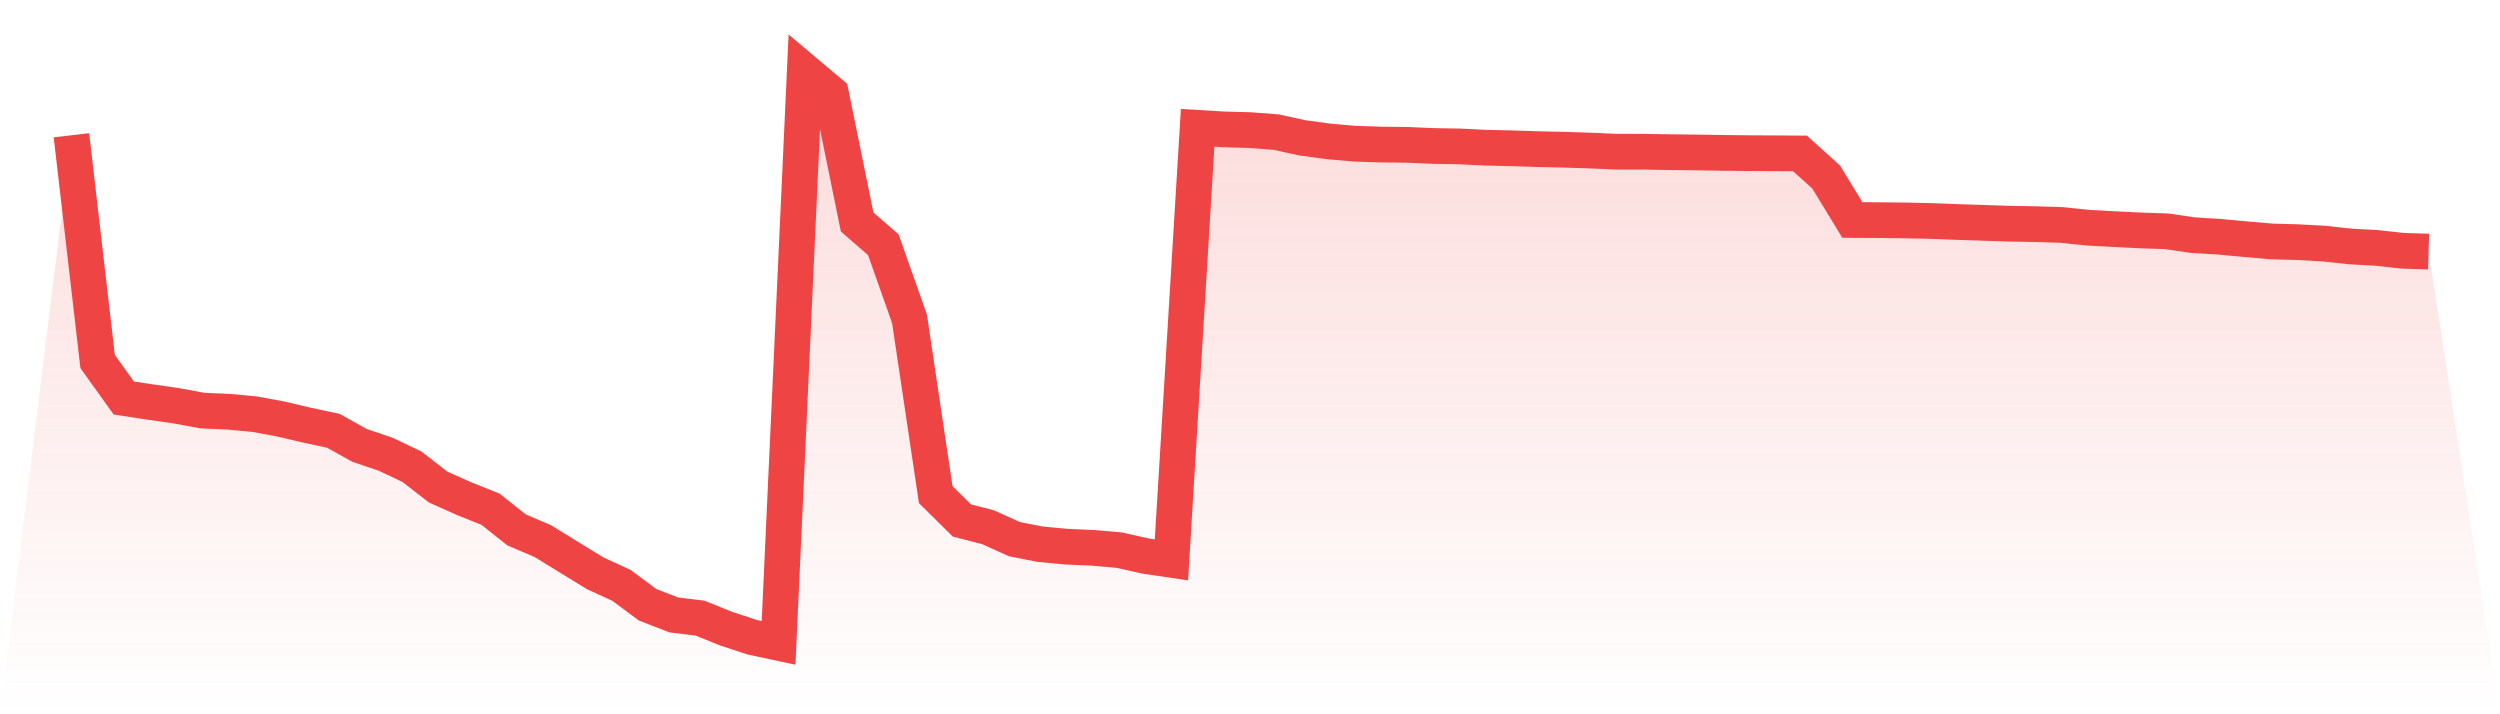 <svg viewBox="0 0 140 40" xmlns="http://www.w3.org/2000/svg">
<defs>
<linearGradient id="gradient" x1="0" x2="0" y1="0" y2="1">
<stop offset="0%" stop-color="#ef4444" stop-opacity="0.2"/>
<stop offset="100%" stop-color="#ef4444" stop-opacity="0"/>
</linearGradient>
</defs>
<path d="M4,7.574 L4,7.574 L5.467,20.244 L6.933,22.288 L8.4,22.512 L9.867,22.721 L11.333,22.993 L12.8,23.057 L14.267,23.194 L15.733,23.466 L17.2,23.811 L18.667,24.123 L20.133,24.941 L21.6,25.438 L23.067,26.135 L24.533,27.273 L26,27.93 L27.467,28.515 L28.933,29.677 L30.4,30.302 L31.867,31.208 L33.333,32.105 L34.8,32.778 L36.267,33.868 L37.733,34.437 L39.2,34.614 L40.667,35.207 L42.133,35.687 L43.6,36 L45.067,4 L46.533,5.234 L48,12.431 L49.467,13.705 L50.933,17.856 L52.4,27.697 L53.867,29.148 L55.333,29.525 L56.8,30.19 L58.267,30.478 L59.733,30.615 L61.2,30.679 L62.667,30.807 L64.133,31.135 L65.6,31.352 L67.067,7.158 L68.533,7.246 L70,7.286 L71.467,7.398 L72.933,7.719 L74.4,7.919 L75.867,8.047 L77.333,8.095 L78.8,8.111 L80.267,8.175 L81.733,8.199 L83.2,8.271 L84.667,8.304 L86.133,8.352 L87.6,8.384 L89.067,8.432 L90.533,8.496 L92,8.496 L93.467,8.52 L94.933,8.536 L96.4,8.56 L97.867,8.576 L99.333,8.584 L100.8,8.592 L102.267,9.914 L103.733,12.319 L105.2,12.327 L106.667,12.343 L108.133,12.375 L109.6,12.431 L111.067,12.479 L112.533,12.527 L114,12.551 L115.467,12.599 L116.933,12.751 L118.4,12.831 L119.867,12.904 L121.333,12.952 L122.8,13.168 L124.267,13.256 L125.733,13.392 L127.2,13.521 L128.667,13.561 L130.133,13.641 L131.6,13.801 L133.067,13.881 L134.533,14.042 L136,14.09 L140,40 L0,40 z" fill="url(#gradient)"/>
<path d="M4,7.574 L4,7.574 L5.467,20.244 L6.933,22.288 L8.4,22.512 L9.867,22.721 L11.333,22.993 L12.8,23.057 L14.267,23.194 L15.733,23.466 L17.2,23.811 L18.667,24.123 L20.133,24.941 L21.6,25.438 L23.067,26.135 L24.533,27.273 L26,27.93 L27.467,28.515 L28.933,29.677 L30.4,30.302 L31.867,31.208 L33.333,32.105 L34.8,32.778 L36.267,33.868 L37.733,34.437 L39.2,34.614 L40.667,35.207 L42.133,35.687 L43.6,36 L45.067,4 L46.533,5.234 L48,12.431 L49.467,13.705 L50.933,17.856 L52.4,27.697 L53.867,29.148 L55.333,29.525 L56.8,30.19 L58.267,30.478 L59.733,30.615 L61.2,30.679 L62.667,30.807 L64.133,31.135 L65.6,31.352 L67.067,7.158 L68.533,7.246 L70,7.286 L71.467,7.398 L72.933,7.719 L74.4,7.919 L75.867,8.047 L77.333,8.095 L78.8,8.111 L80.267,8.175 L81.733,8.199 L83.2,8.271 L84.667,8.304 L86.133,8.352 L87.6,8.384 L89.067,8.432 L90.533,8.496 L92,8.496 L93.467,8.52 L94.933,8.536 L96.4,8.56 L97.867,8.576 L99.333,8.584 L100.8,8.592 L102.267,9.914 L103.733,12.319 L105.2,12.327 L106.667,12.343 L108.133,12.375 L109.6,12.431 L111.067,12.479 L112.533,12.527 L114,12.551 L115.467,12.599 L116.933,12.751 L118.4,12.831 L119.867,12.904 L121.333,12.952 L122.8,13.168 L124.267,13.256 L125.733,13.392 L127.2,13.521 L128.667,13.561 L130.133,13.641 L131.6,13.801 L133.067,13.881 L134.533,14.042 L136,14.09" fill="none" stroke="#ef4444" stroke-width="2"/>
</svg>